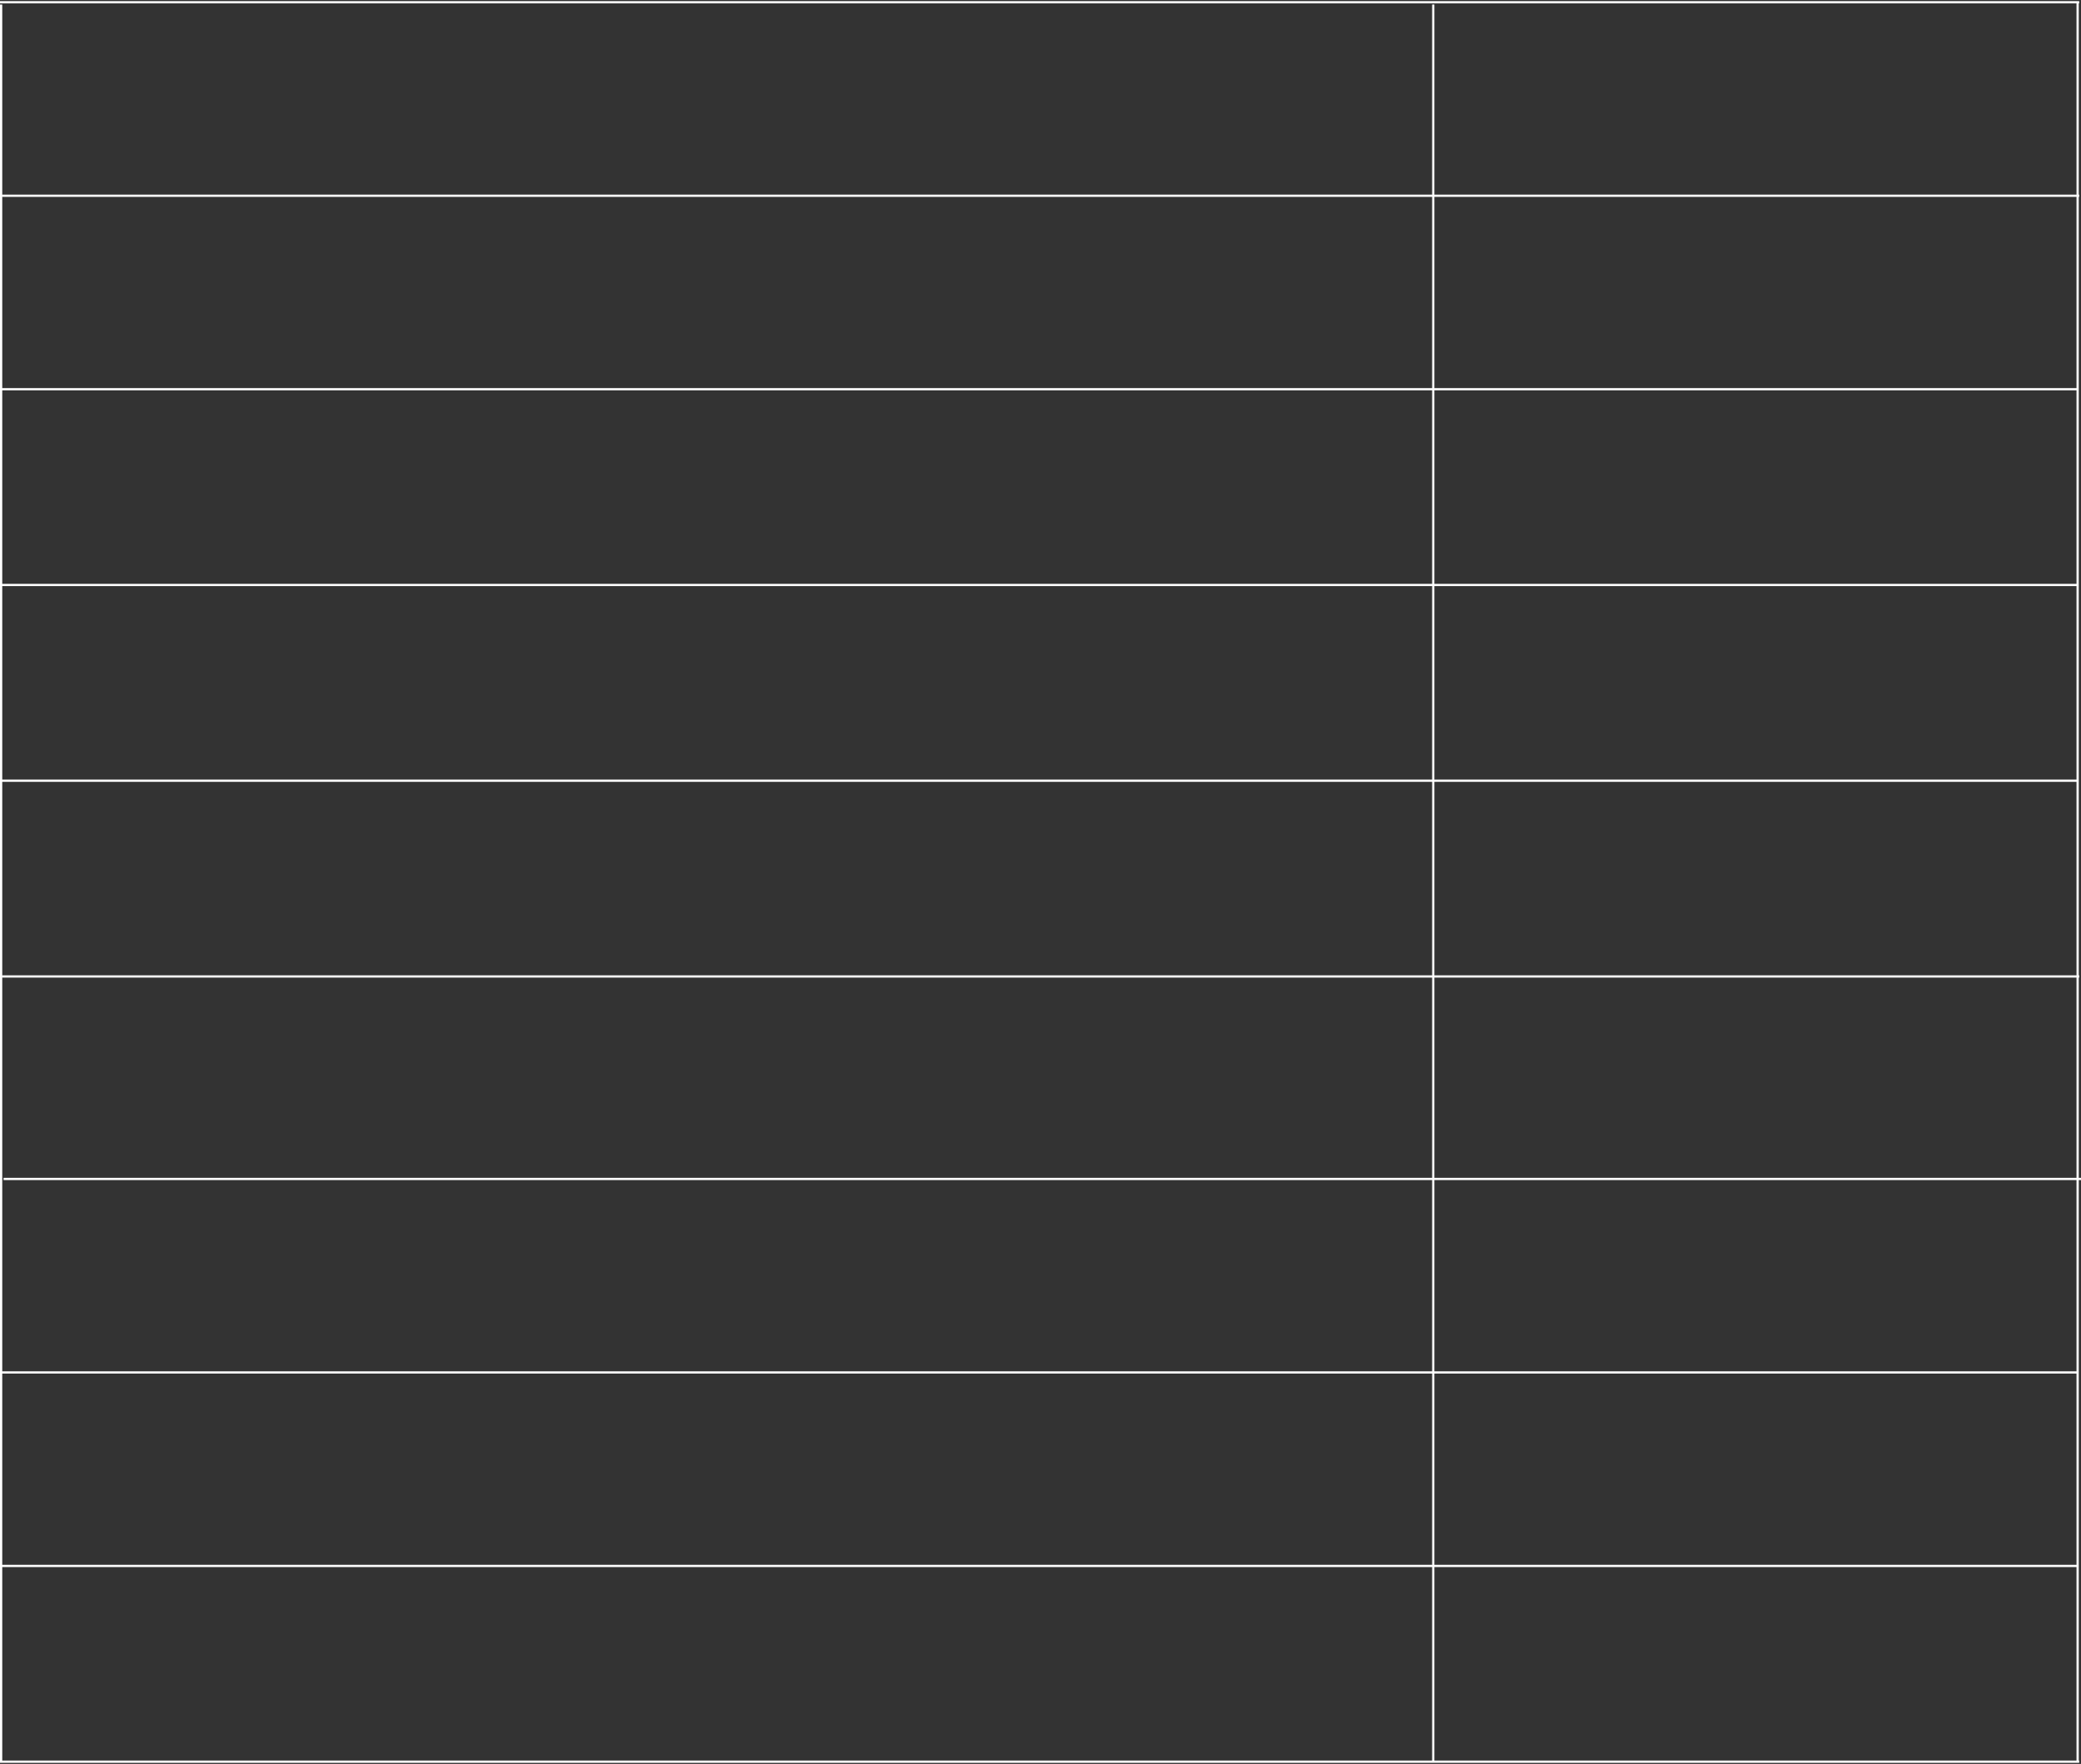 <?xml version="1.0" encoding="UTF-8"?> <svg xmlns="http://www.w3.org/2000/svg" width="925" height="784" viewBox="0 0 925 784" fill="none"><rect x="0" y="0" width="925" height="784" fill="#333333" stroke="none"/> <path d="M0 173H923.407" stroke="white"></path> <path d="M0.799 87H924.206" stroke="white"></path> <path d="M0 260H923.407" stroke="white"></path> <path d="M0 347H923.407" stroke="white"></path> <path d="M0.799 434H924.206" stroke="white"></path> <path d="M1.594 524H925" stroke="white"></path> <path d="M0 610H923.407" stroke="white"></path> <path d="M0 696H923.407" stroke="white"></path> <path d="M0 783H924.2" stroke="white"></path> <path d="M0 1H924.2" stroke="white"></path> <line x1="637.086" y1="2" x2="637.086" y2="783" stroke="white"></line> <line x1="923.5" y1="1" x2="923.5" y2="783" stroke="white"></line> <line x1="0.5" y1="2" x2="0.5" y2="783" stroke="white"></line> </svg> 